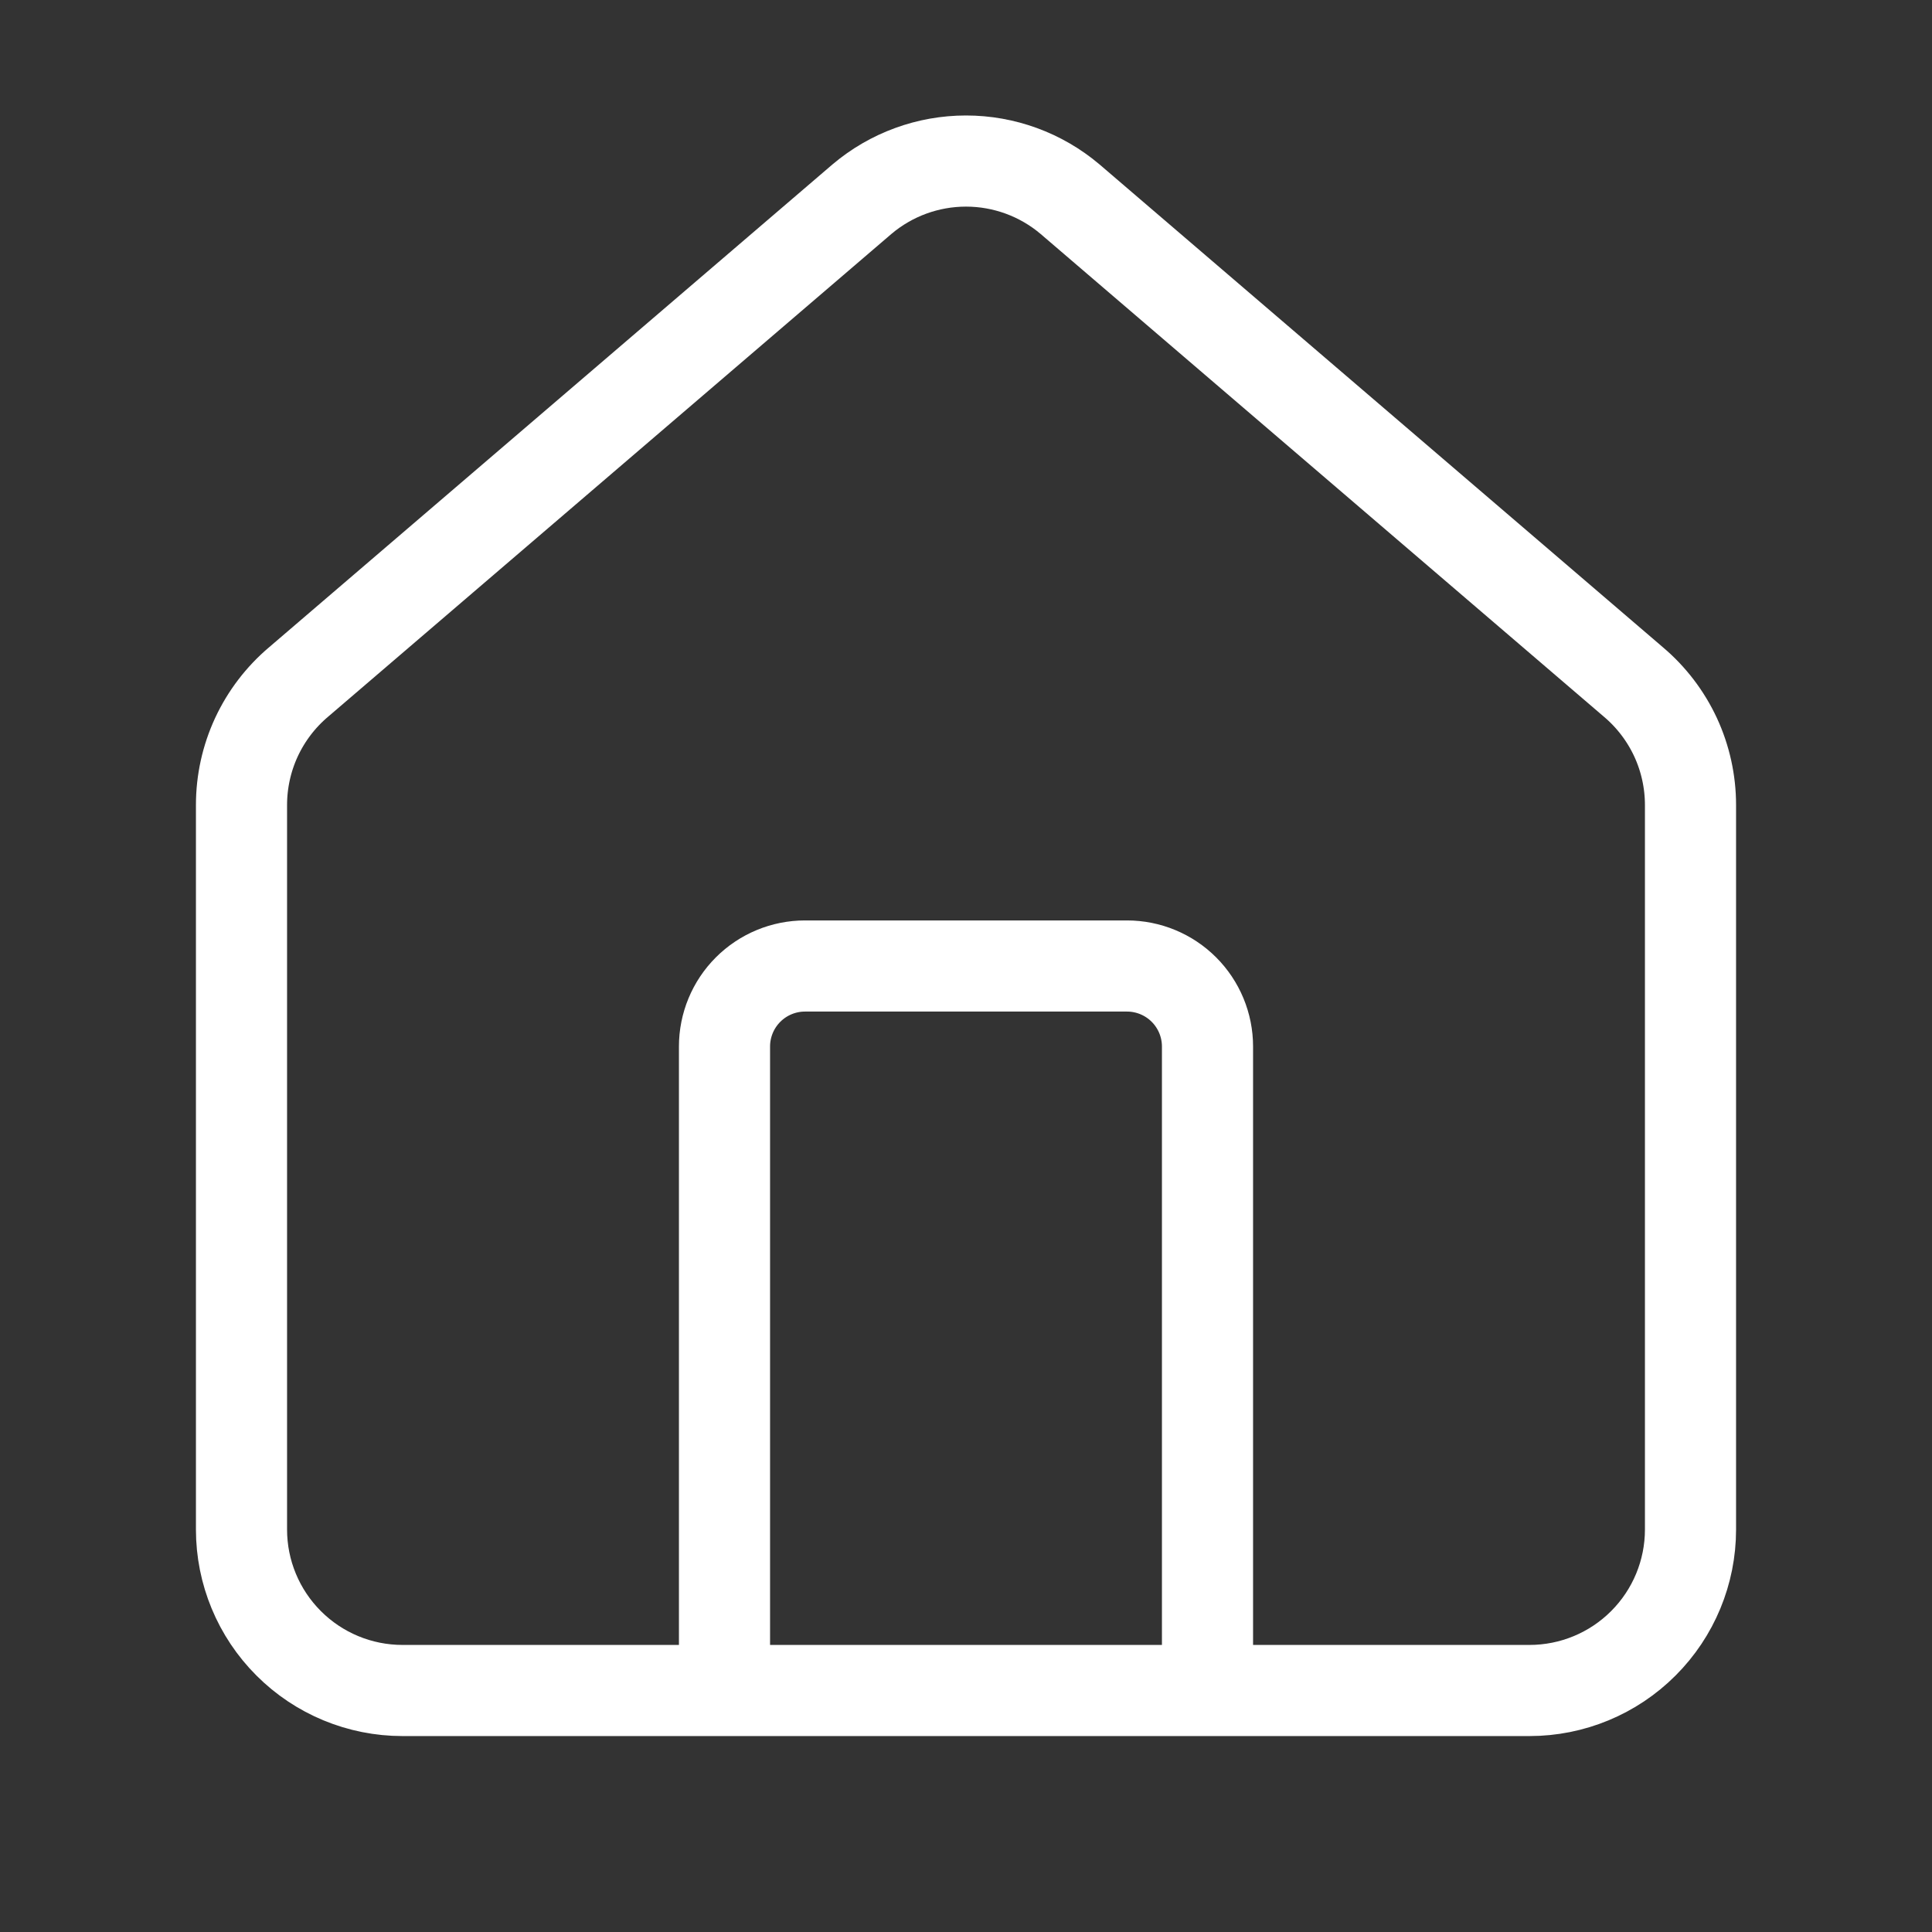 <svg width="53" height="53" viewBox="0 0 53 53" fill="none" xmlns="http://www.w3.org/2000/svg">
<rect x="0" y="0" width="53" height="53" fill="#333333" stroke="none"/>
<g id="lucide/house">
<path id="Vector" d="M33.125 46.375V28.709C33.125 28.123 32.892 27.561 32.478 27.147C32.064 26.733 31.502 26.5 30.917 26.5H22.083C21.498 26.5 20.936 26.733 20.522 27.147C20.108 27.561 19.875 28.123 19.875 28.709V46.375M6.625 22.084C6.625 21.441 6.765 20.806 7.035 20.223C7.306 19.641 7.7 19.124 8.191 18.709L23.649 5.461C24.446 4.788 25.456 4.418 26.5 4.418C27.544 4.418 28.554 4.788 29.351 5.461L44.809 18.709C45.3 19.124 45.694 19.641 45.965 20.223C46.235 20.806 46.375 21.441 46.375 22.084V41.959C46.375 43.13 45.91 44.253 45.081 45.081C44.253 45.91 43.13 46.375 41.958 46.375H11.042C9.87 46.375 8.747 45.91 7.919 45.081C7.09 44.253 6.625 43.13 6.625 41.959V22.084Z" stroke="white" stroke-width="2.5" stroke-linecap="round" stroke-linejoin="round"/>
</g>
</svg>
